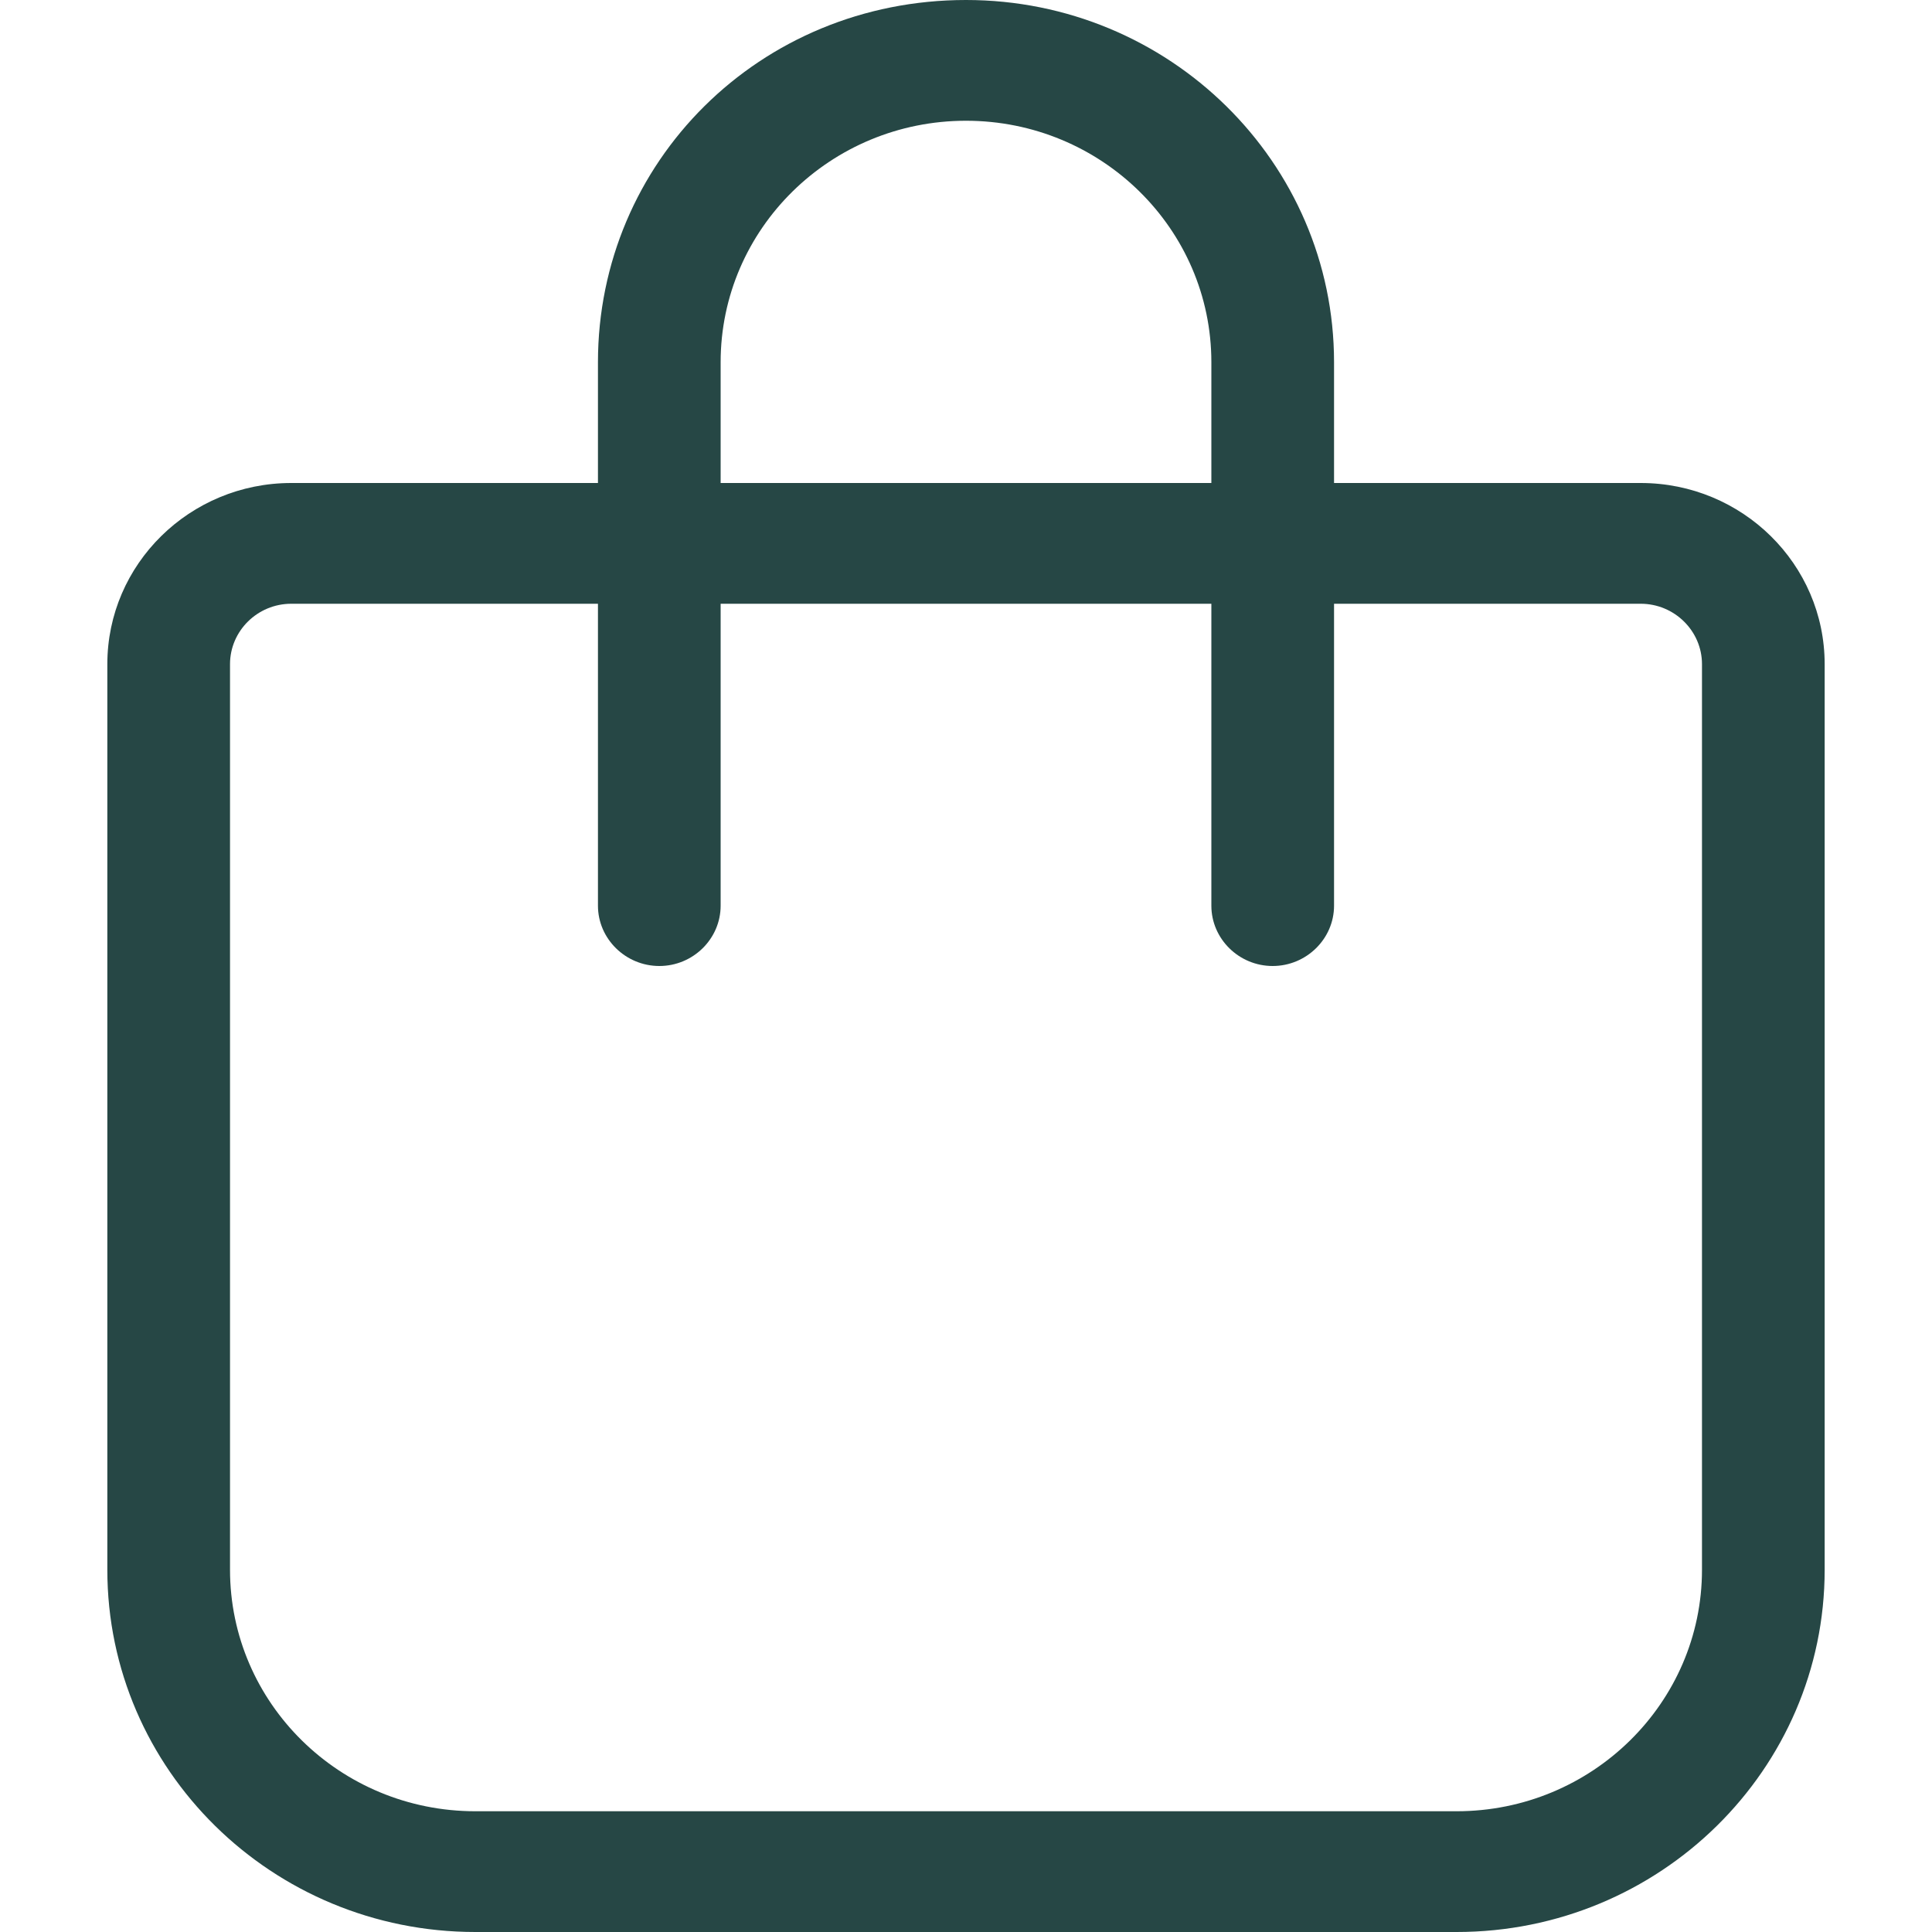 <svg width="18" height="18" viewBox="0 0 18 18" fill="none" xmlns="http://www.w3.org/2000/svg">
<g clip-path="url(#clip0_1167_118)">
<path d="M5.571 4.5V3.375C5.571 1.511 7.075 0 9 0C10.893 0 12.429 1.511 12.429 3.375V4.5H15.286C16.232 4.5 17 5.256 17 6.188V14.625C17 16.488 15.464 18 13.571 18H4.429C2.535 18 1 16.488 1 14.625V6.188C1 5.256 1.768 4.5 2.714 4.5H5.571ZM6.714 4.5H11.286V3.375C11.286 2.132 10.261 1.125 9 1.125C7.739 1.125 6.714 2.132 6.714 3.375V4.5ZM2.714 5.625C2.399 5.625 2.143 5.878 2.143 6.188V14.625C2.143 15.866 3.166 16.875 4.429 16.875H13.571C14.832 16.875 15.857 15.866 15.857 14.625V6.188C15.857 5.878 15.6 5.625 15.286 5.625H12.429V8.438C12.429 8.747 12.171 9 11.857 9C11.543 9 11.286 8.747 11.286 8.438V5.625H6.714V8.438C6.714 8.747 6.457 9 6.143 9C5.829 9 5.571 8.747 5.571 8.438V5.625H2.714Z" fill="#264745"/>
</g>
<defs>
<clipPath id="clip0_1167_118">
<rect width="16" height="18" fill="white" transform="translate(1)"/>
</clipPath>
</defs>
</svg>

